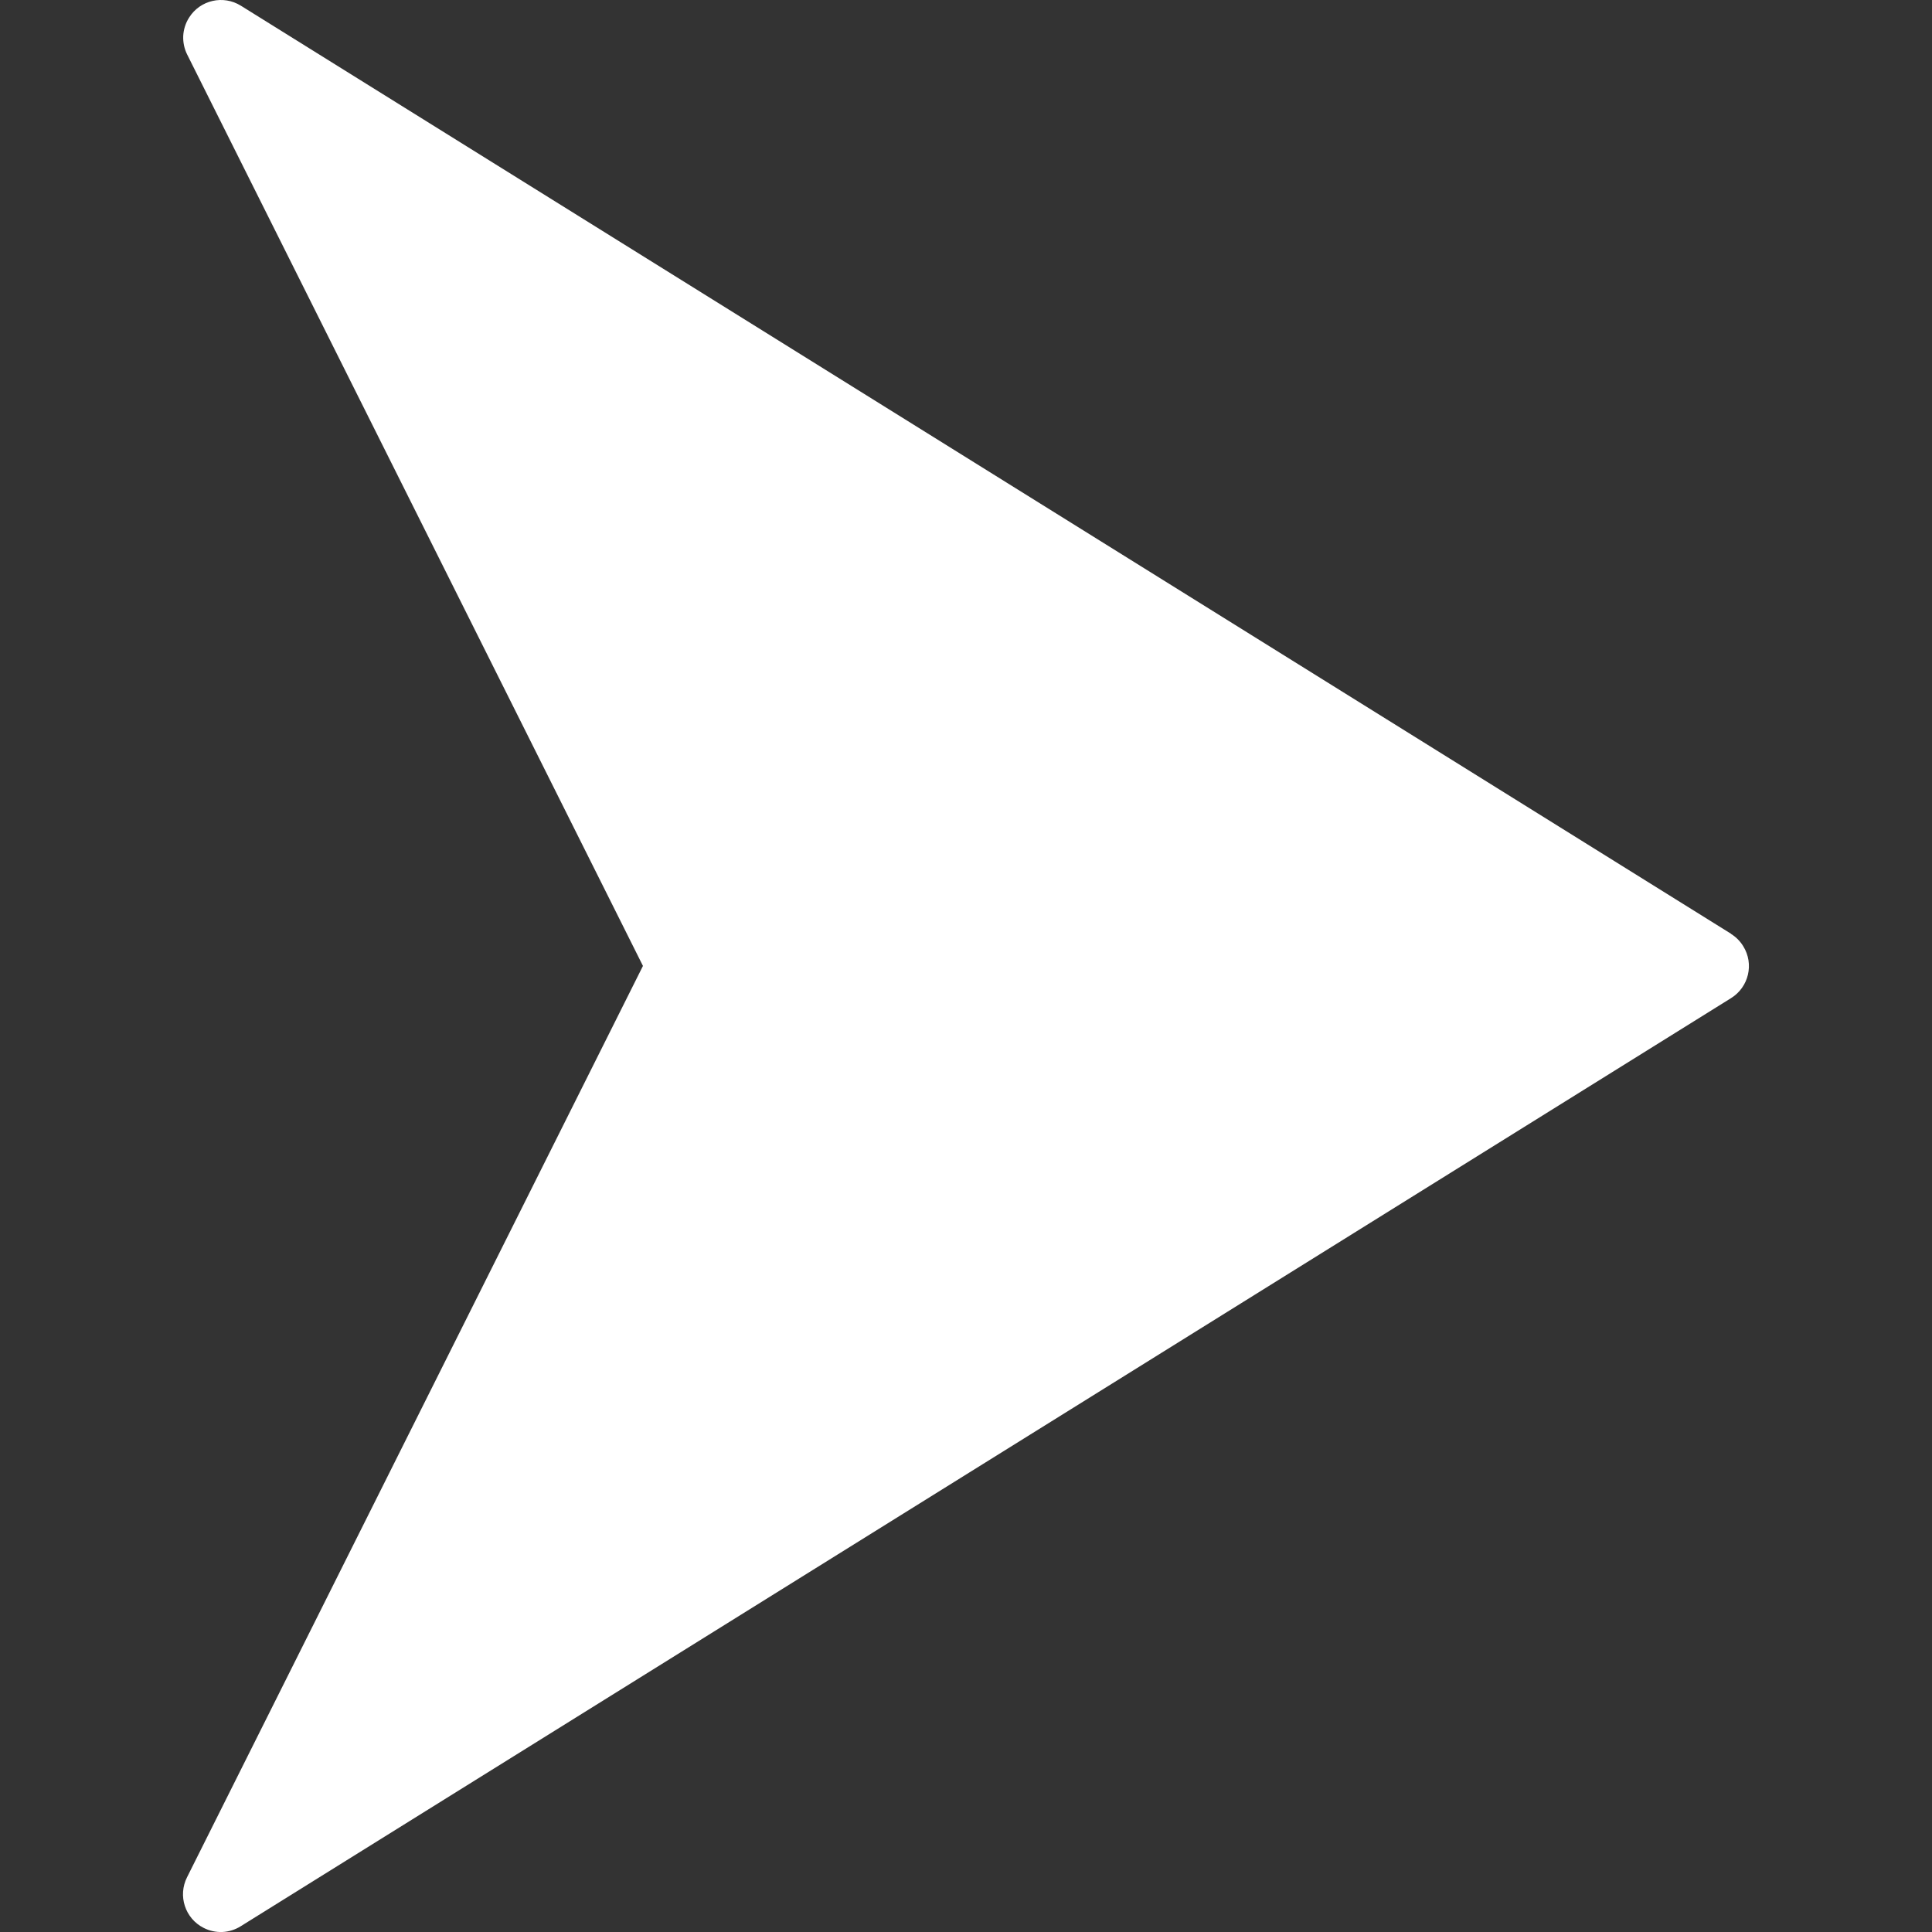 <svg width="24" height="24" viewBox="0 0 24 24" fill="none" xmlns="http://www.w3.org/2000/svg">
<rect x="0" y="0" width="24" height="24" fill="#333333" stroke="none"/>
<g clip-path="url(#clip0_3498_2382)">
<path d="M21.506 11.601L2.994 0.072C2.774 -0.066 2.485 0 2.348 0.22C2.305 0.288 2.28 0.367 2.276 0.448C2.273 0.528 2.29 0.609 2.327 0.681L7.987 11.999L2.324 23.319C2.207 23.55 2.299 23.832 2.53 23.949C2.602 23.986 2.683 24.003 2.763 24C2.844 23.996 2.923 23.971 2.991 23.928L21.504 12.399C21.724 12.262 21.792 11.974 21.655 11.754C21.617 11.692 21.566 11.64 21.504 11.602L21.506 11.601Z" fill="white"/>
</g>
<defs>
<clipPath id="clip0_3498_2382">
<rect width="24" height="24" fill="white"/>
</clipPath>
</defs>
</svg>
